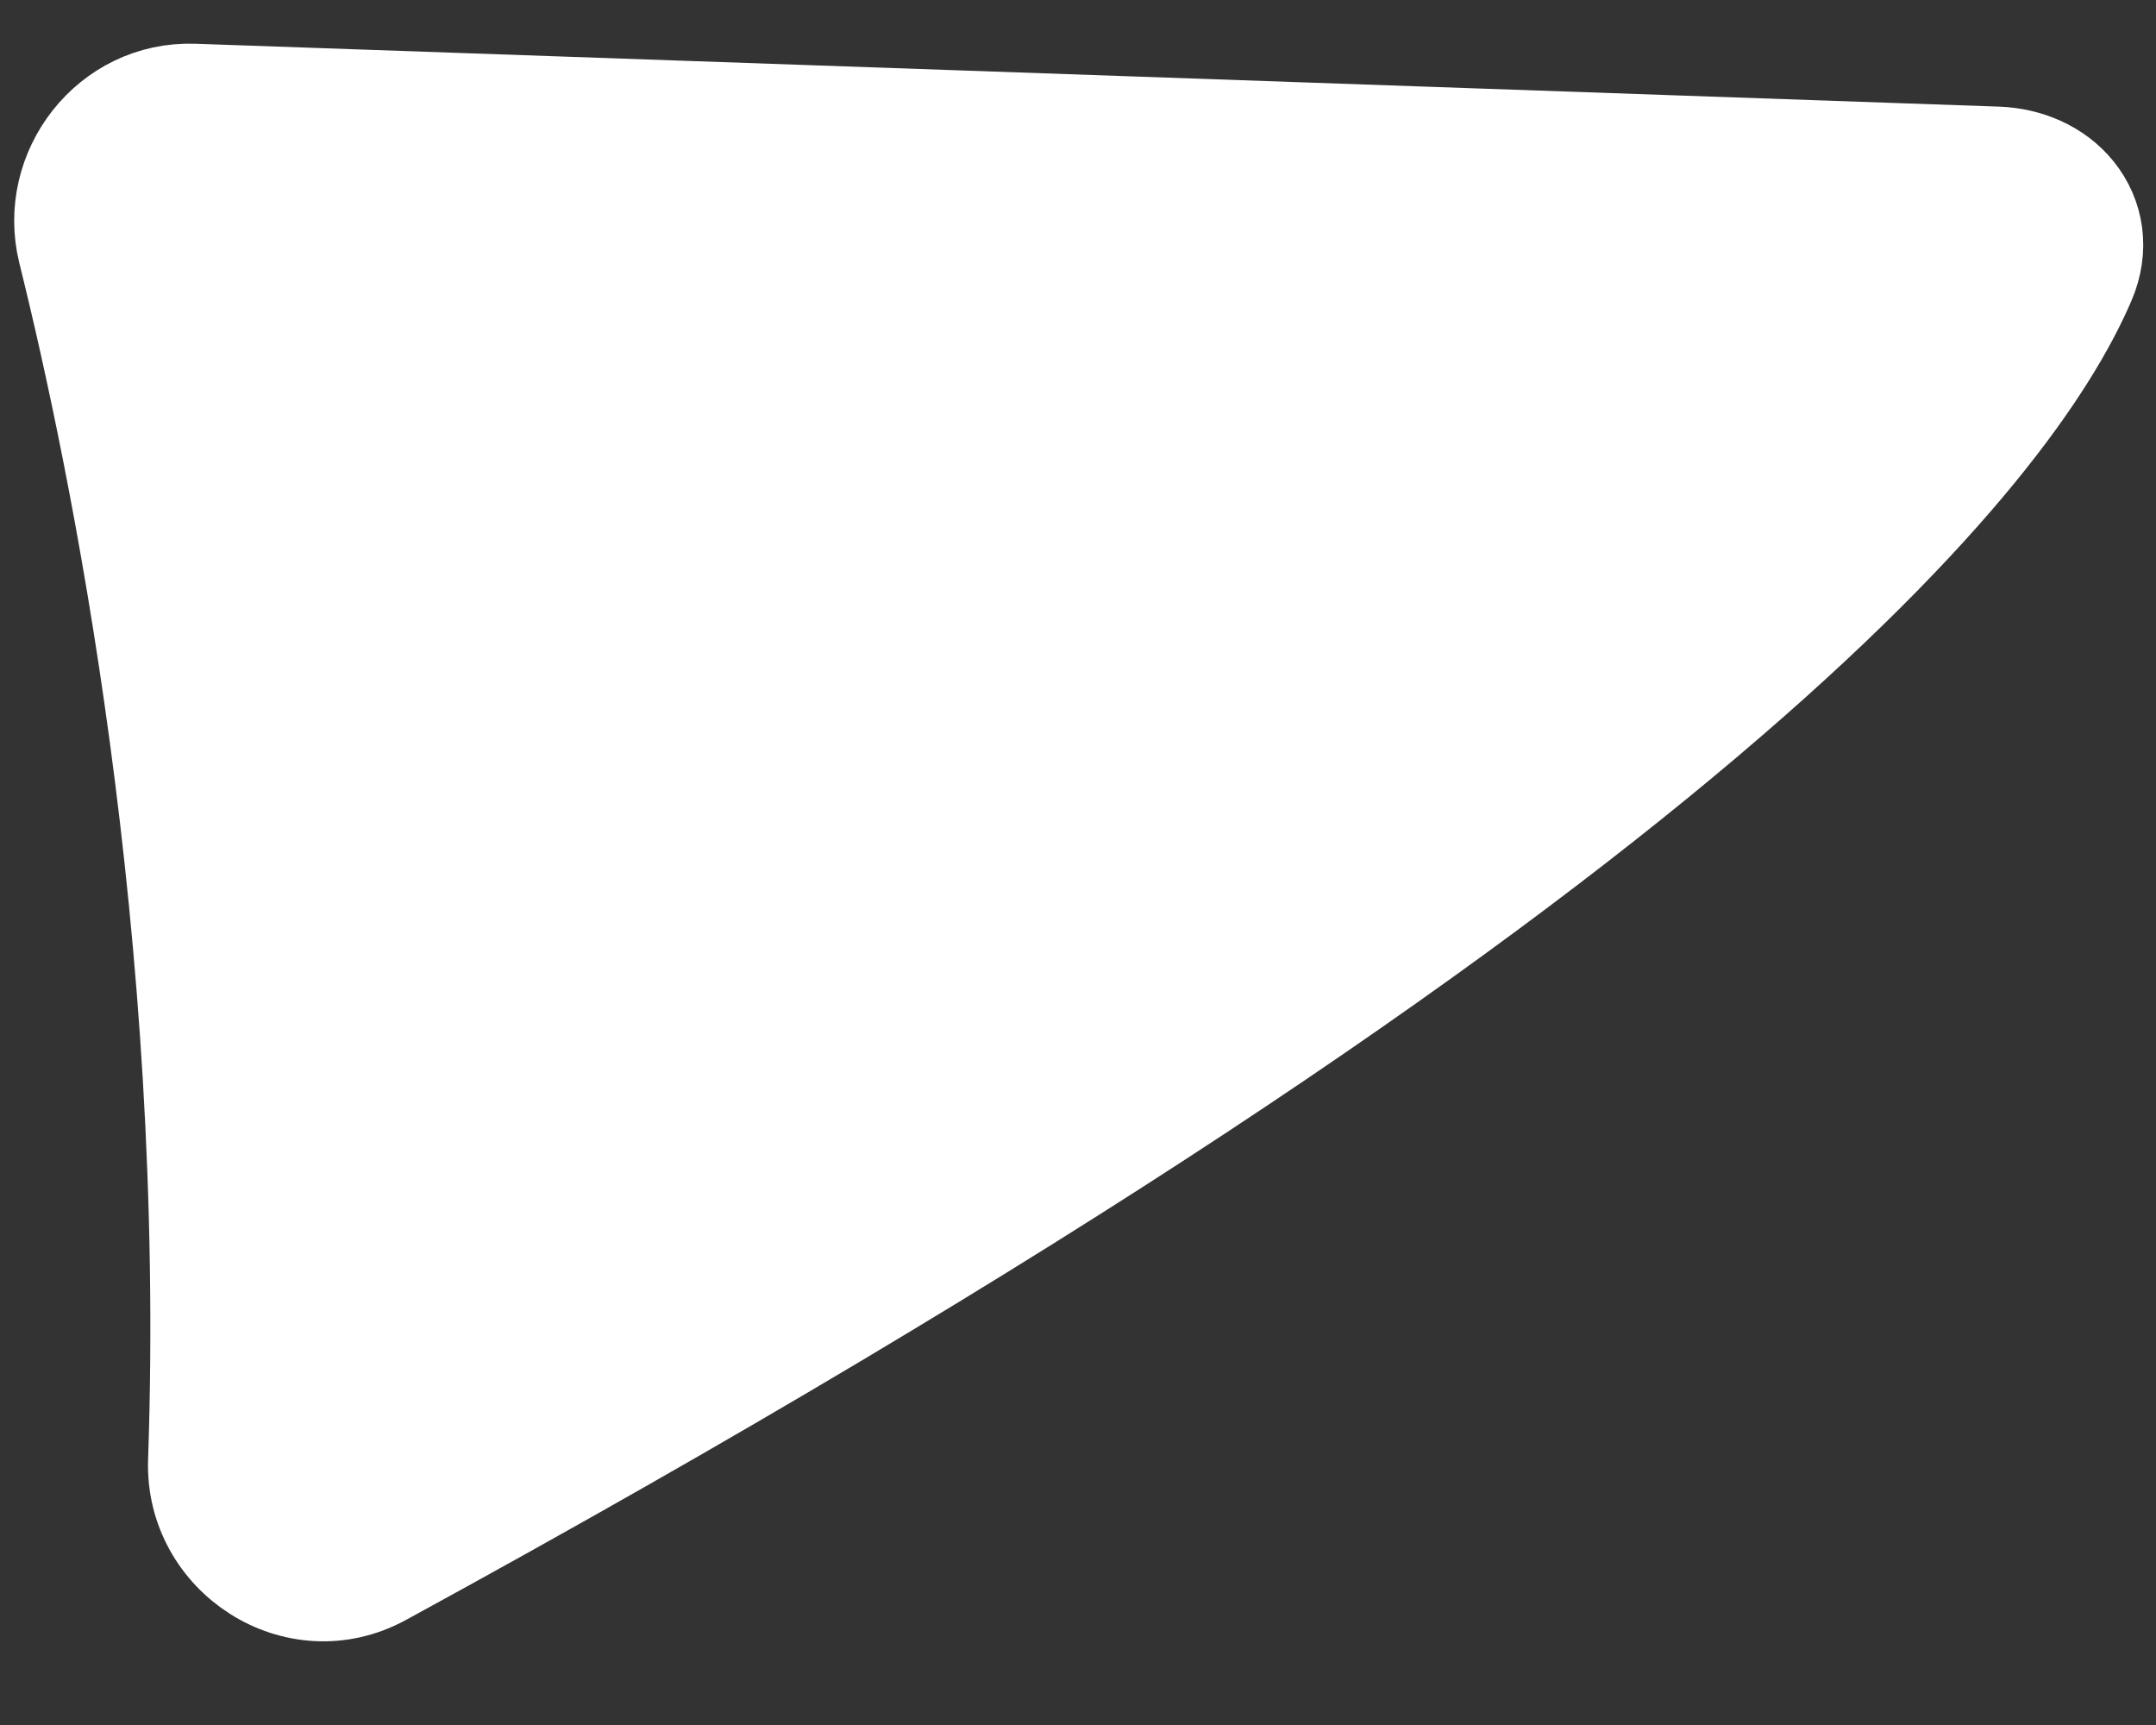 <?xml version="1.0" encoding="UTF-8"?> <svg xmlns="http://www.w3.org/2000/svg" width="25" height="20" viewBox="0 0 25 20" fill="none"><rect x="0" y="0" width="25" height="20" fill="#333333" stroke="none"/> <path d="M24.256 3.289C23.836 4.268 22.729 5.931 19.824 8.391C16.916 10.854 12.181 14.135 4.468 18.343C3.423 18.914 2.177 18.099 2.217 16.937C2.429 10.782 1.311 5.353 0.71 2.932C0.468 1.955 1.22 0.971 2.252 1.007L23.162 1.736C23.529 1.749 23.887 1.898 24.119 2.185C24.364 2.488 24.426 2.895 24.256 3.289Z" fill="white" stroke="white"></path> </svg> 